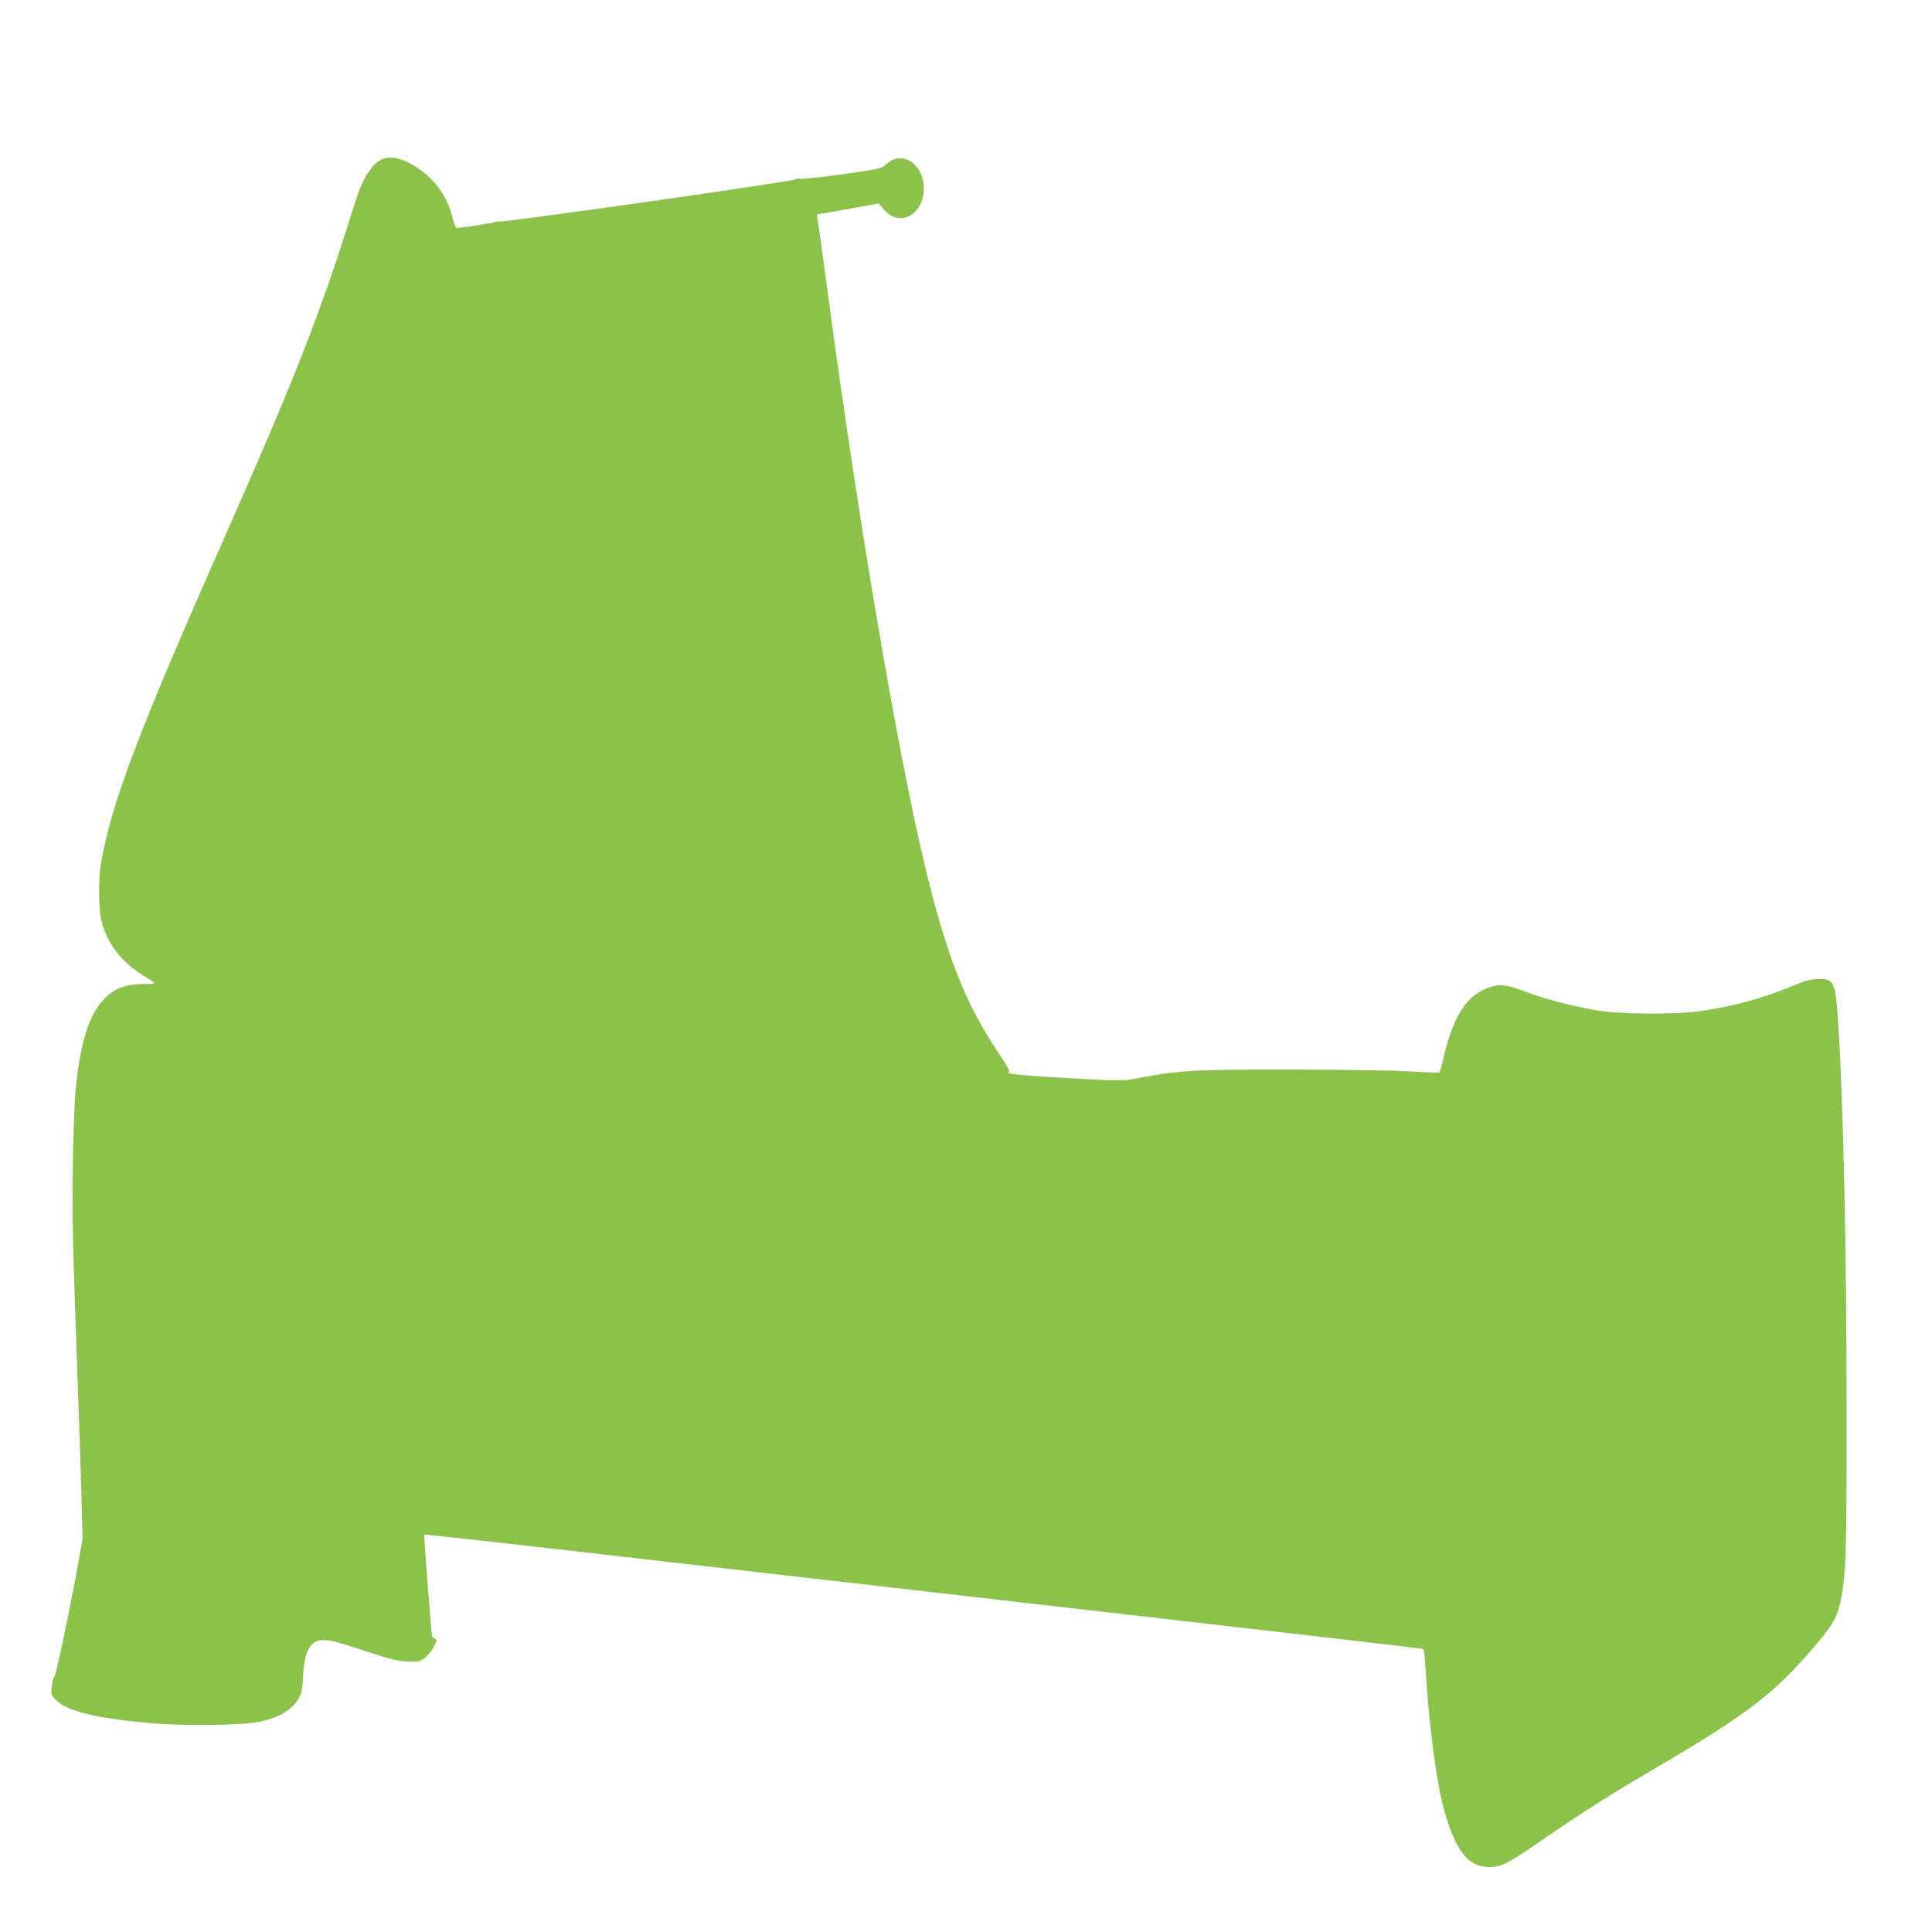 <?xml version="1.0" standalone="no"?>
<!DOCTYPE svg PUBLIC "-//W3C//DTD SVG 20010904//EN"
 "http://www.w3.org/TR/2001/REC-SVG-20010904/DTD/svg10.dtd">
<svg version="1.0" xmlns="http://www.w3.org/2000/svg"
 width="1280pt" height="1264pt" viewBox="0 0 1280 1264"
 preserveAspectRatio="xMidYMid meet">
<g transform="translate(0,1264) scale(0.1,-0.1)"
fill="#8bc34a" stroke="none">
<path d="M2550 11591 c-47 -15 -71 -36 -115 -101 -35 -53 -56 -105 -111 -280
-204 -653 -379 -1097 -852 -2165 -555 -1253 -736 -1733 -803 -2125 -19 -111
-16 -311 5 -389 39 -144 127 -259 263 -346 34 -22 70 -45 80 -52 15 -10 3 -12
-63 -12 -149 -2 -234 -45 -311 -159 -71 -105 -117 -281 -143 -552 -6 -58 -14
-274 -17 -480 -5 -361 -2 -515 32 -1455 9 -231 19 -557 24 -725 l8 -305 -38
-213 c-58 -314 -139 -696 -150 -703 -6 -3 -13 -31 -16 -63 -6 -56 -6 -57 36
-96 72 -68 254 -113 601 -145 233 -22 638 -17 750 10 132 31 212 82 253 160
16 30 22 64 25 135 5 142 39 223 99 239 49 14 105 1 323 -71 147 -49 201 -62
265 -66 72 -3 84 -1 115 20 19 13 47 46 62 73 24 45 25 51 10 59 -9 5 -18 9
-19 10 -4 3 -56 676 -52 679 2 2 740 -80 1639 -184 899 -103 2386 -274 3304
-379 919 -105 1673 -193 1676 -195 4 -3 10 -57 14 -122 22 -377 74 -773 127
-958 74 -259 159 -365 294 -365 82 0 123 21 359 184 268 184 447 297 726 461
627 367 800 499 1073 818 117 136 149 193 171 298 37 178 41 319 40 1269 0
1061 -22 2049 -55 2555 -18 279 -27 301 -133 299 -48 -1 -85 -11 -171 -47
-201 -82 -375 -130 -595 -164 -176 -27 -553 -24 -715 5 -175 33 -340 76 -462
123 -136 52 -185 54 -277 10 -125 -60 -203 -195 -265 -460 -11 -46 -22 -85
-24 -87 -2 -2 -100 2 -218 8 -118 7 -470 12 -784 12 -609 1 -730 -6 -983 -55
-102 -20 -118 -21 -332 -10 -329 17 -540 33 -540 43 0 4 4 8 9 8 5 0 -32 62
-83 138 -192 288 -309 570 -435 1052 -191 728 -465 2318 -687 3970 -35 267
-67 493 -70 503 -3 9 -2 17 3 17 4 0 97 16 206 36 l198 36 35 -41 c104 -121
264 -35 264 140 0 166 -144 258 -249 160 -30 -28 -41 -31 -292 -66 -143 -20
-270 -33 -281 -29 -11 3 -23 1 -27 -4 -8 -13 -1922 -286 -1965 -280 -12 1 -26
-1 -31 -4 -10 -6 -219 -38 -248 -38 -7 0 -18 25 -26 57 -30 131 -101 241 -205
319 -95 72 -186 104 -246 85z"/>
</g>
</svg>
